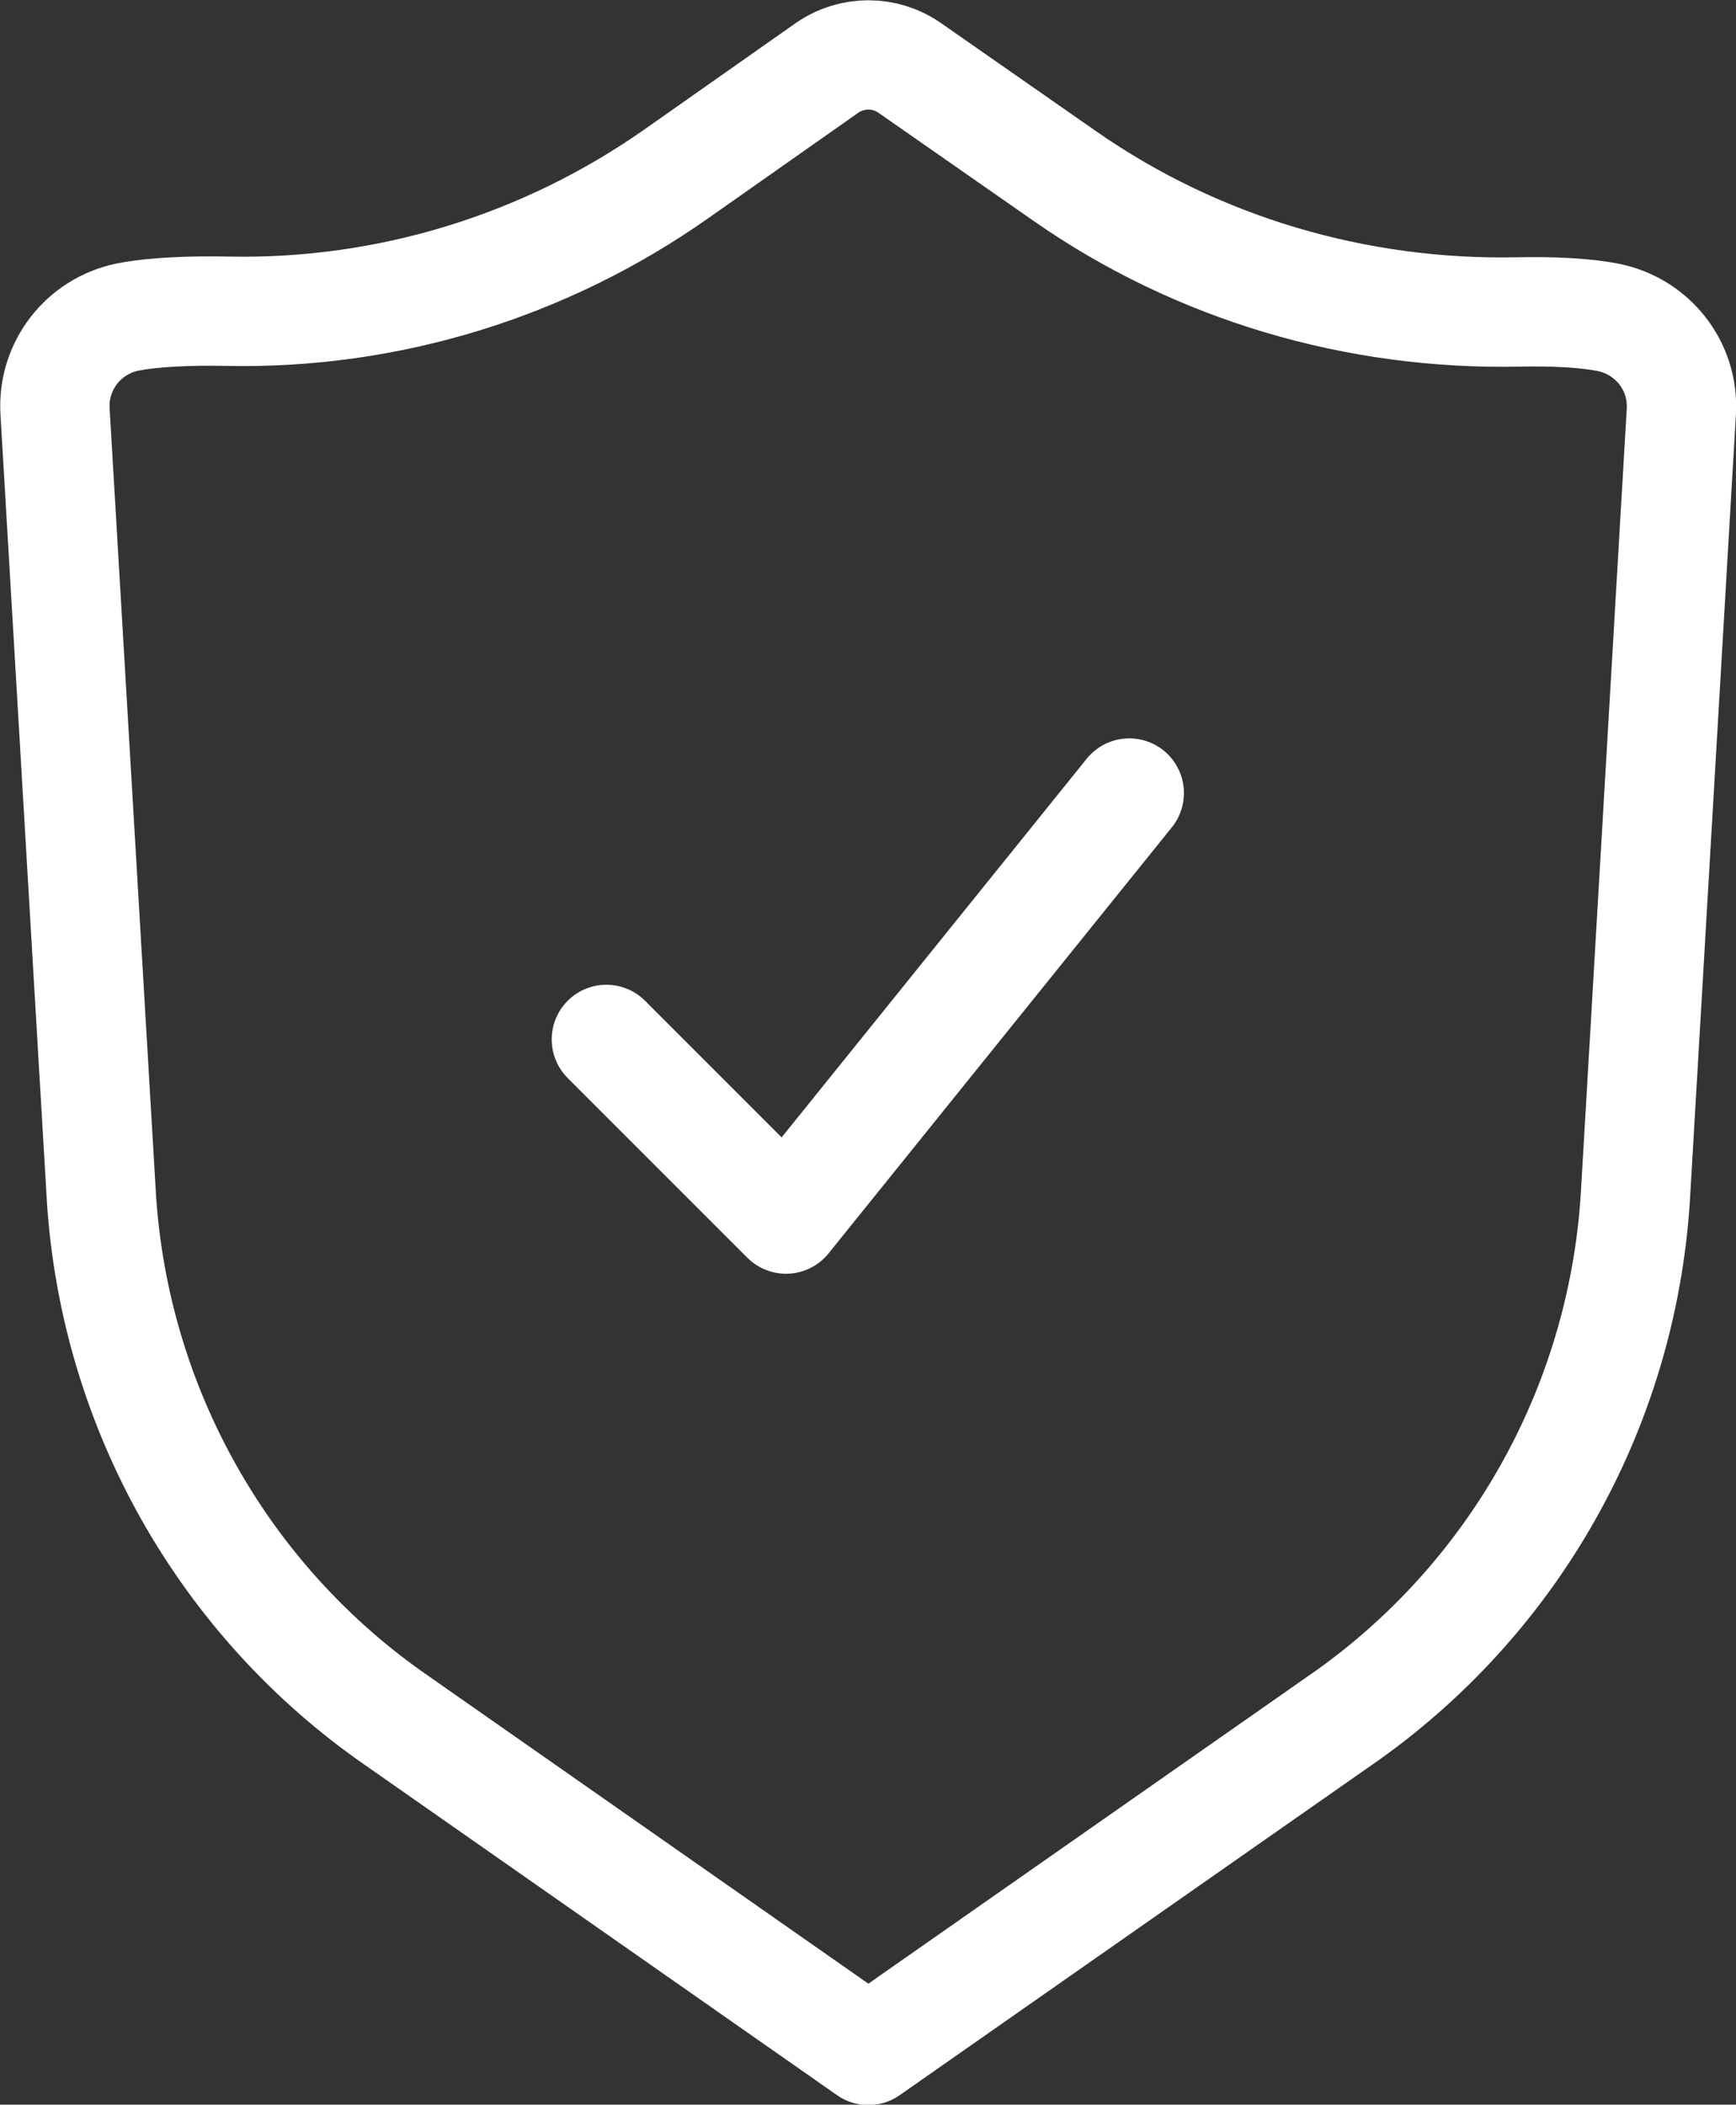 <?xml version="1.0" encoding="UTF-8"?>
<svg id="Layer_2" data-name="Layer 2" xmlns="http://www.w3.org/2000/svg" viewBox="0 0 47.64 57.75">
  <rect x="0" y="0" width="47.64" height="57.75" fill="#333333" stroke="none"/>
  <defs>
    <style>
      .cls-1 {
        fill: none;
        stroke: #fff;
        stroke-linecap: round;
        stroke-linejoin: round;
        stroke-width: 3px;
      }
    </style>
  </defs>
  <g id="Layer_1-2" data-name="Layer 1">
    <g id="_1" data-name="1">
      <path class="cls-1" d="M44.14,8.71c-.66-.13-1.53-.17-2.48-.15-4.44,.09-8.8-1.19-12.44-3.73l-4.26-2.97c-.68-.47-1.58-.47-2.26,0l-4.14,2.91c-3.6,2.53-7.91,3.86-12.31,3.77-1.05-.02-2.03,.02-2.75,.16-1.21,.25-2.06,1.34-1.99,2.58l1.26,21.36c.3,5.75,3.2,11.06,7.89,14.41l13.17,9.21,13.17-9.21c4.69-3.35,7.59-8.65,7.89-14.41l1.25-21.35c.07-1.24-.78-2.33-2-2.58Z"/>
      <polyline class="cls-1" points="16.64 28.52 21.57 33.45 30.99 21.76"/>
    </g>
  </g>
</svg>